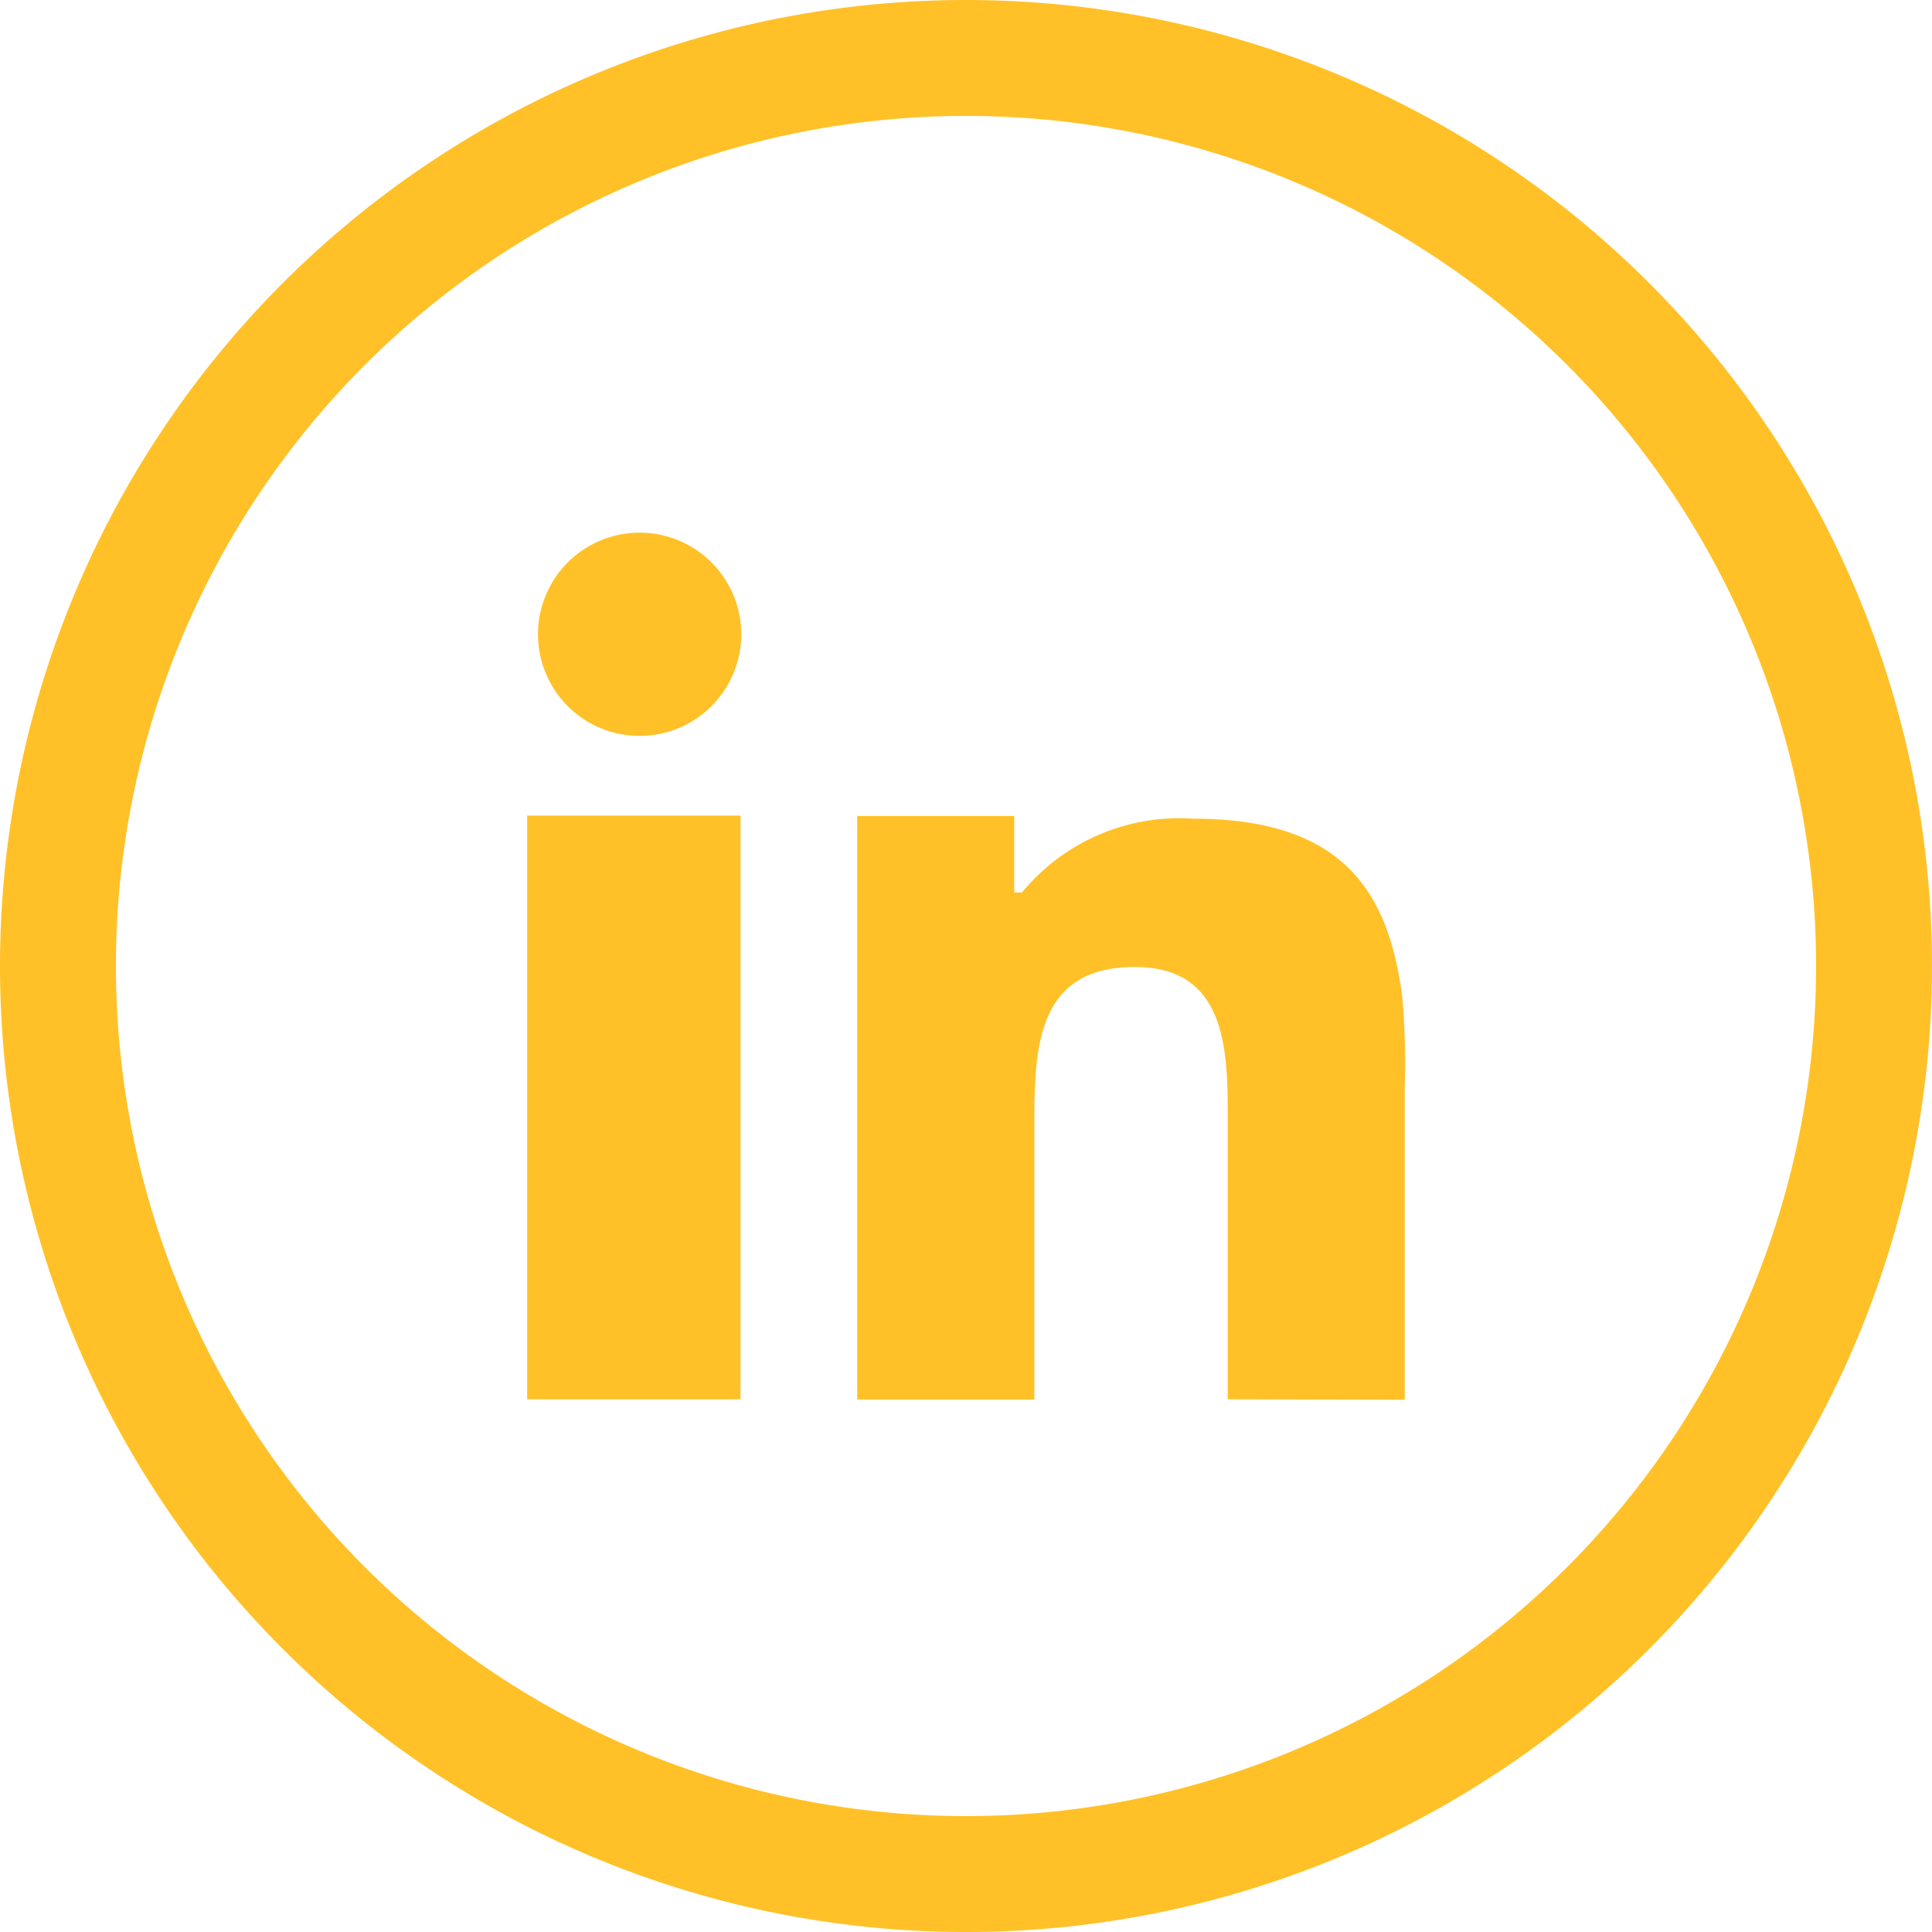 <svg xmlns="http://www.w3.org/2000/svg" width="30" height="30" viewBox="0 0 30 30">
  <g id="Group_417" data-name="Group 417" transform="translate(-852 -4394.434)">
    <path id="Oval-1" d="M306,492.934a15,15,0,1,0-15-15A15,15,0,0,0,306,492.934Zm0-1.8a13.2,13.2,0,1,0-13.2-13.2A13.2,13.2,0,0,0,306,491.134Z" transform="translate(561 3931.5)" fill="#FFC127" fill-rule="evenodd"/>
    <g id="linkedin_social_media_icons_" data-name="linkedin , social , media, icons," transform="translate(561 3931.5)">
      <g id="Group_394" data-name="Group 394">
        <path id="Union_2" data-name="Union 2" d="M-729.121-9033.609v-4.313c0-1.054.011-2.4-1.442-2.4s-1.56,1.138-1.56,2.318v4.4h-2.752v-9.063h2.439v1.188h.12a3.163,3.163,0,0,1,2.65-1.146c2.309,0,3.052,1.1,3.26,2.811a12.039,12.039,0,0,1,.034,1.335v4.877Zm-10.878,0v-9.063h3.313v9.063Zm.168-11.879a1.578,1.578,0,0,1,1.578-1.578,1.578,1.578,0,0,1,1.578,1.578,1.578,1.578,0,0,1-1.578,1.578A1.578,1.578,0,0,1-739.831-9045.488Z" transform="translate(1039.185 9518.271)" fill="#FFC127" stroke="rgba(0,0,0,0)" stroke-miterlimit="10" stroke-width="1"/>
      </g>
    </g>
  </g>
</svg>
